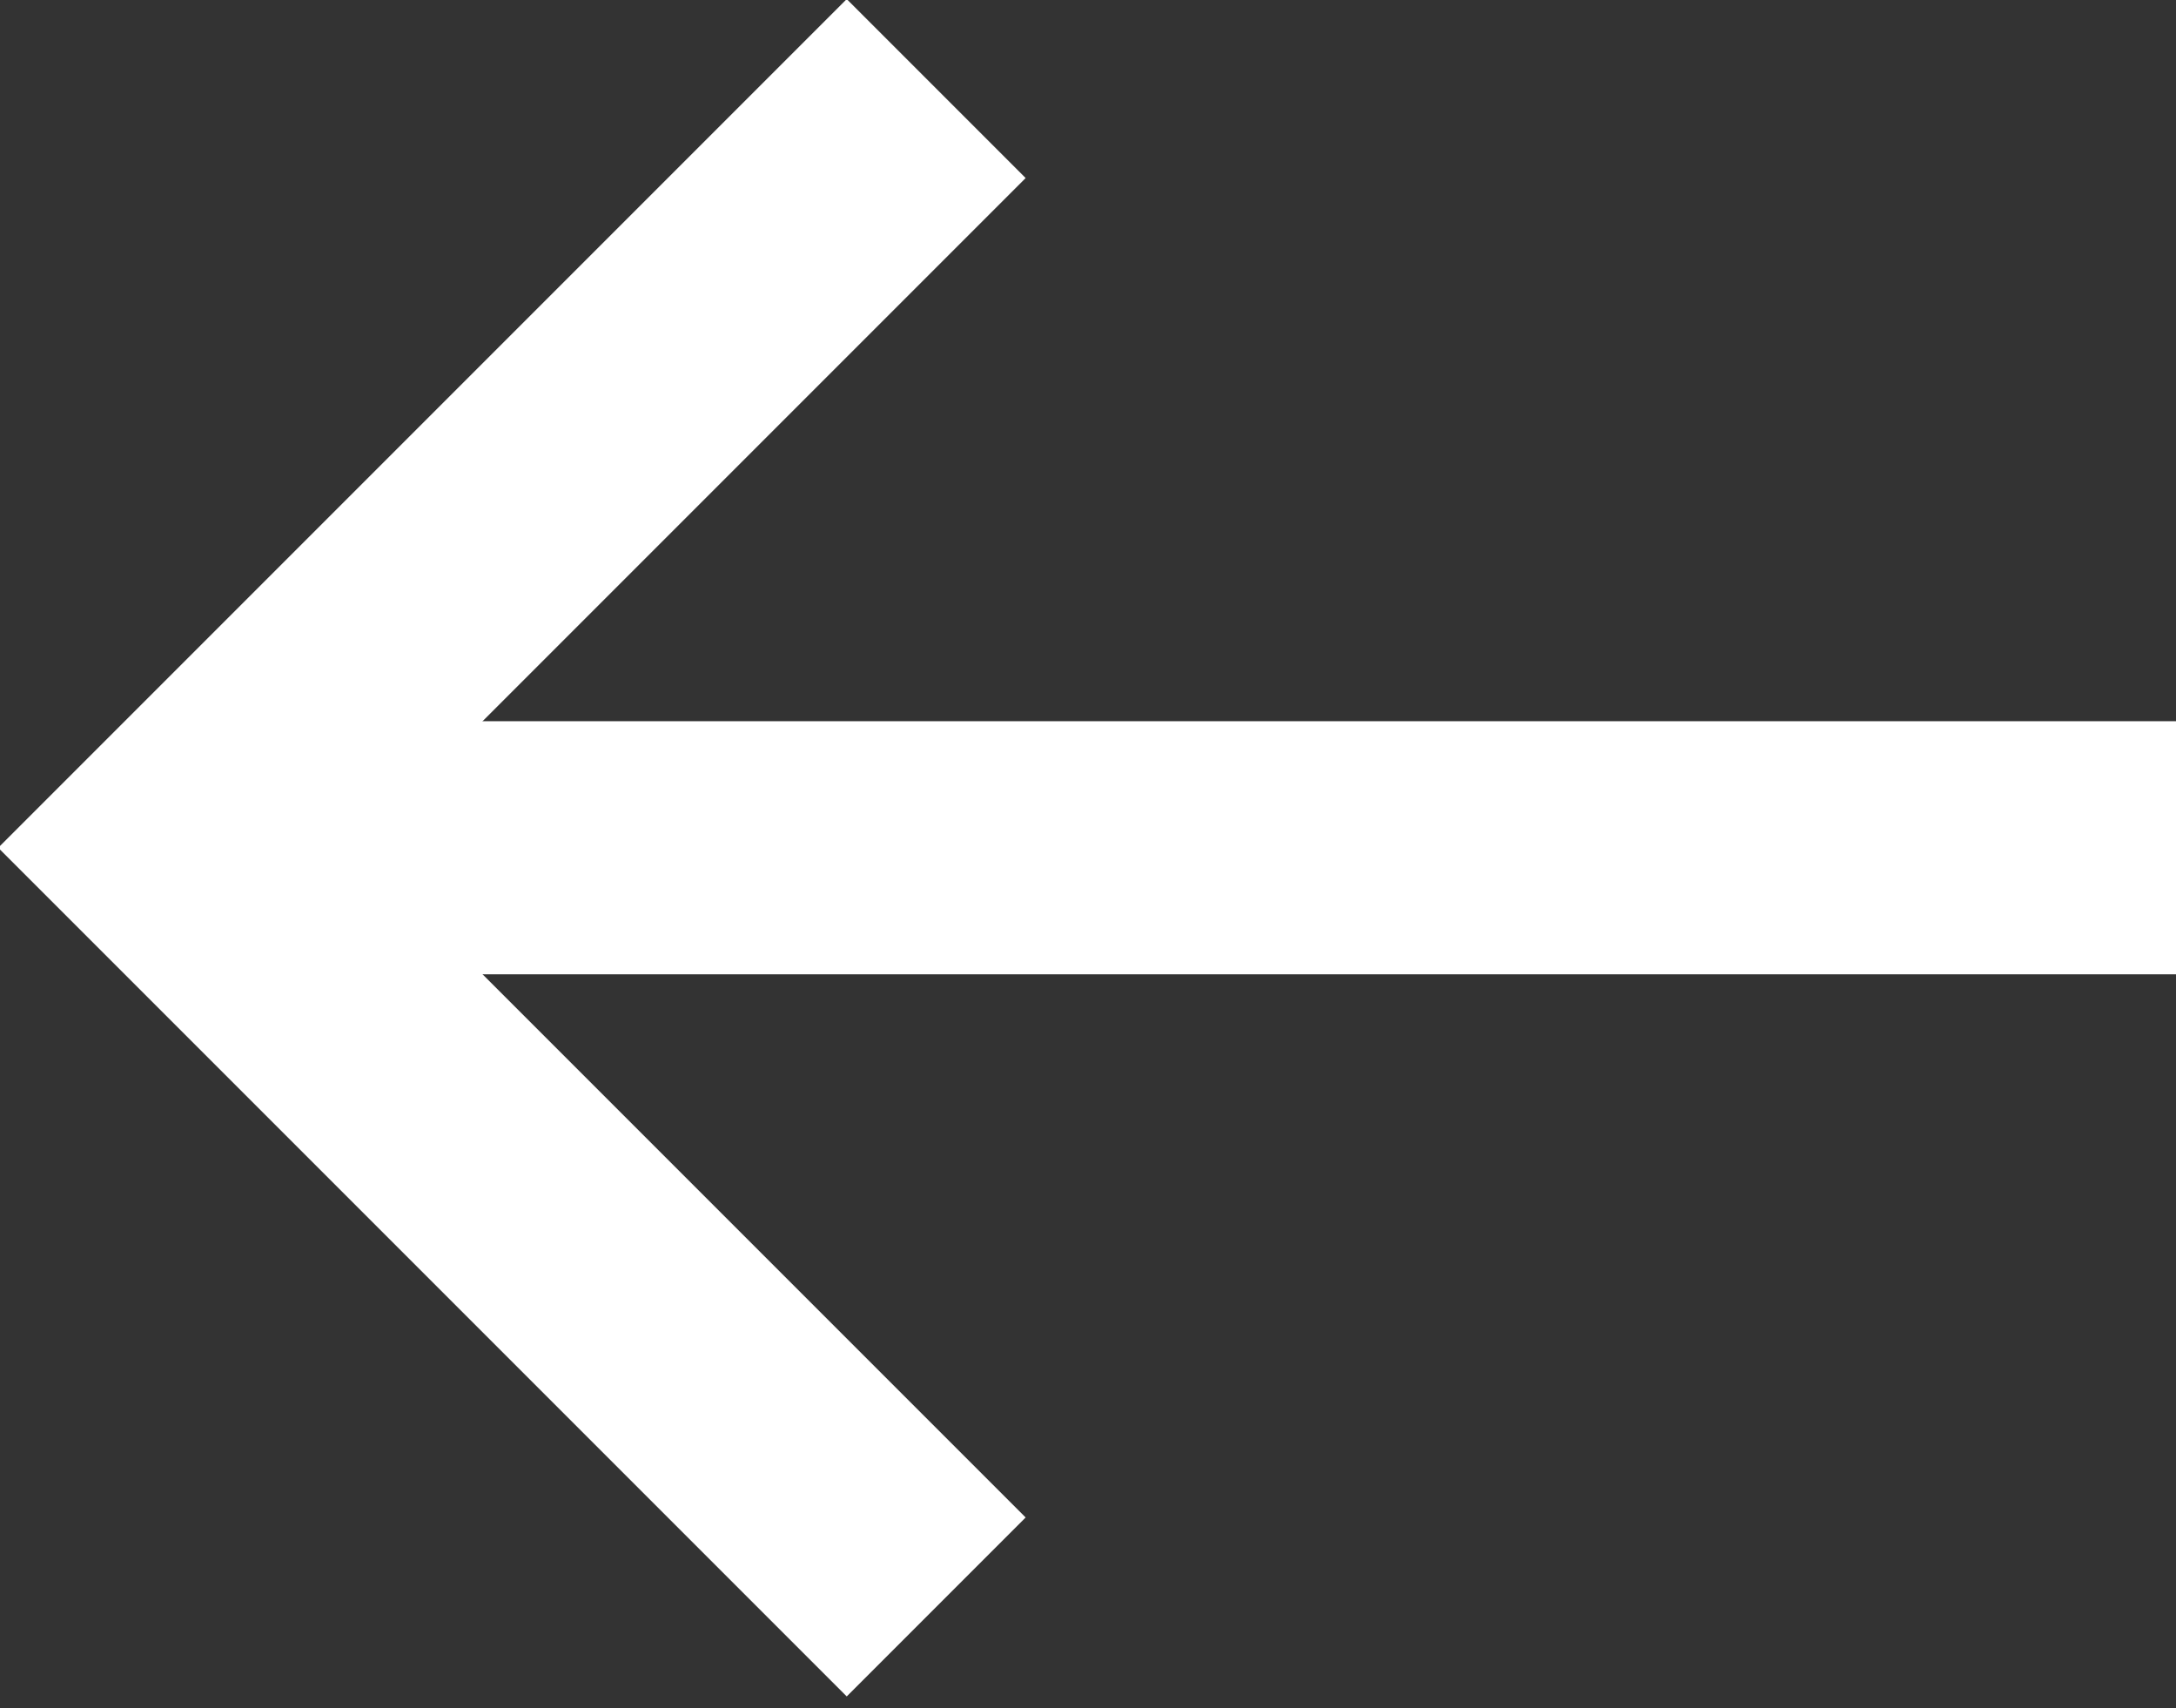 <?xml version="1.0" encoding="UTF-8"?>
<svg xmlns="http://www.w3.org/2000/svg" xmlns:xlink="http://www.w3.org/1999/xlink" version="1.1" id="Calque_1" x="0px" y="0px" viewBox="0 0 17.2 13.5" style="enable-background:new 0 0 17.2 13.5;" xml:space="preserve">
<rect x="0" y="0" width="17.2" height="13.5" fill="#333333" stroke="none"/>
<style type="text/css">
	.st0{fill:none;stroke:#FFFFFF;stroke-width:2;stroke-linejoin:round;}
	.st1{fill:none;stroke:#FFFFFF;stroke-width:2;}
</style>
<g id="Icon_feather-arrow-right">
	<path id="Tracé_89" class="st0" d="M17.2,6.7H1.4"></path>
	<path id="Tracé_90" class="st1" d="M7.4,12.7l-6-6l6-6"></path>
</g>
</svg>
